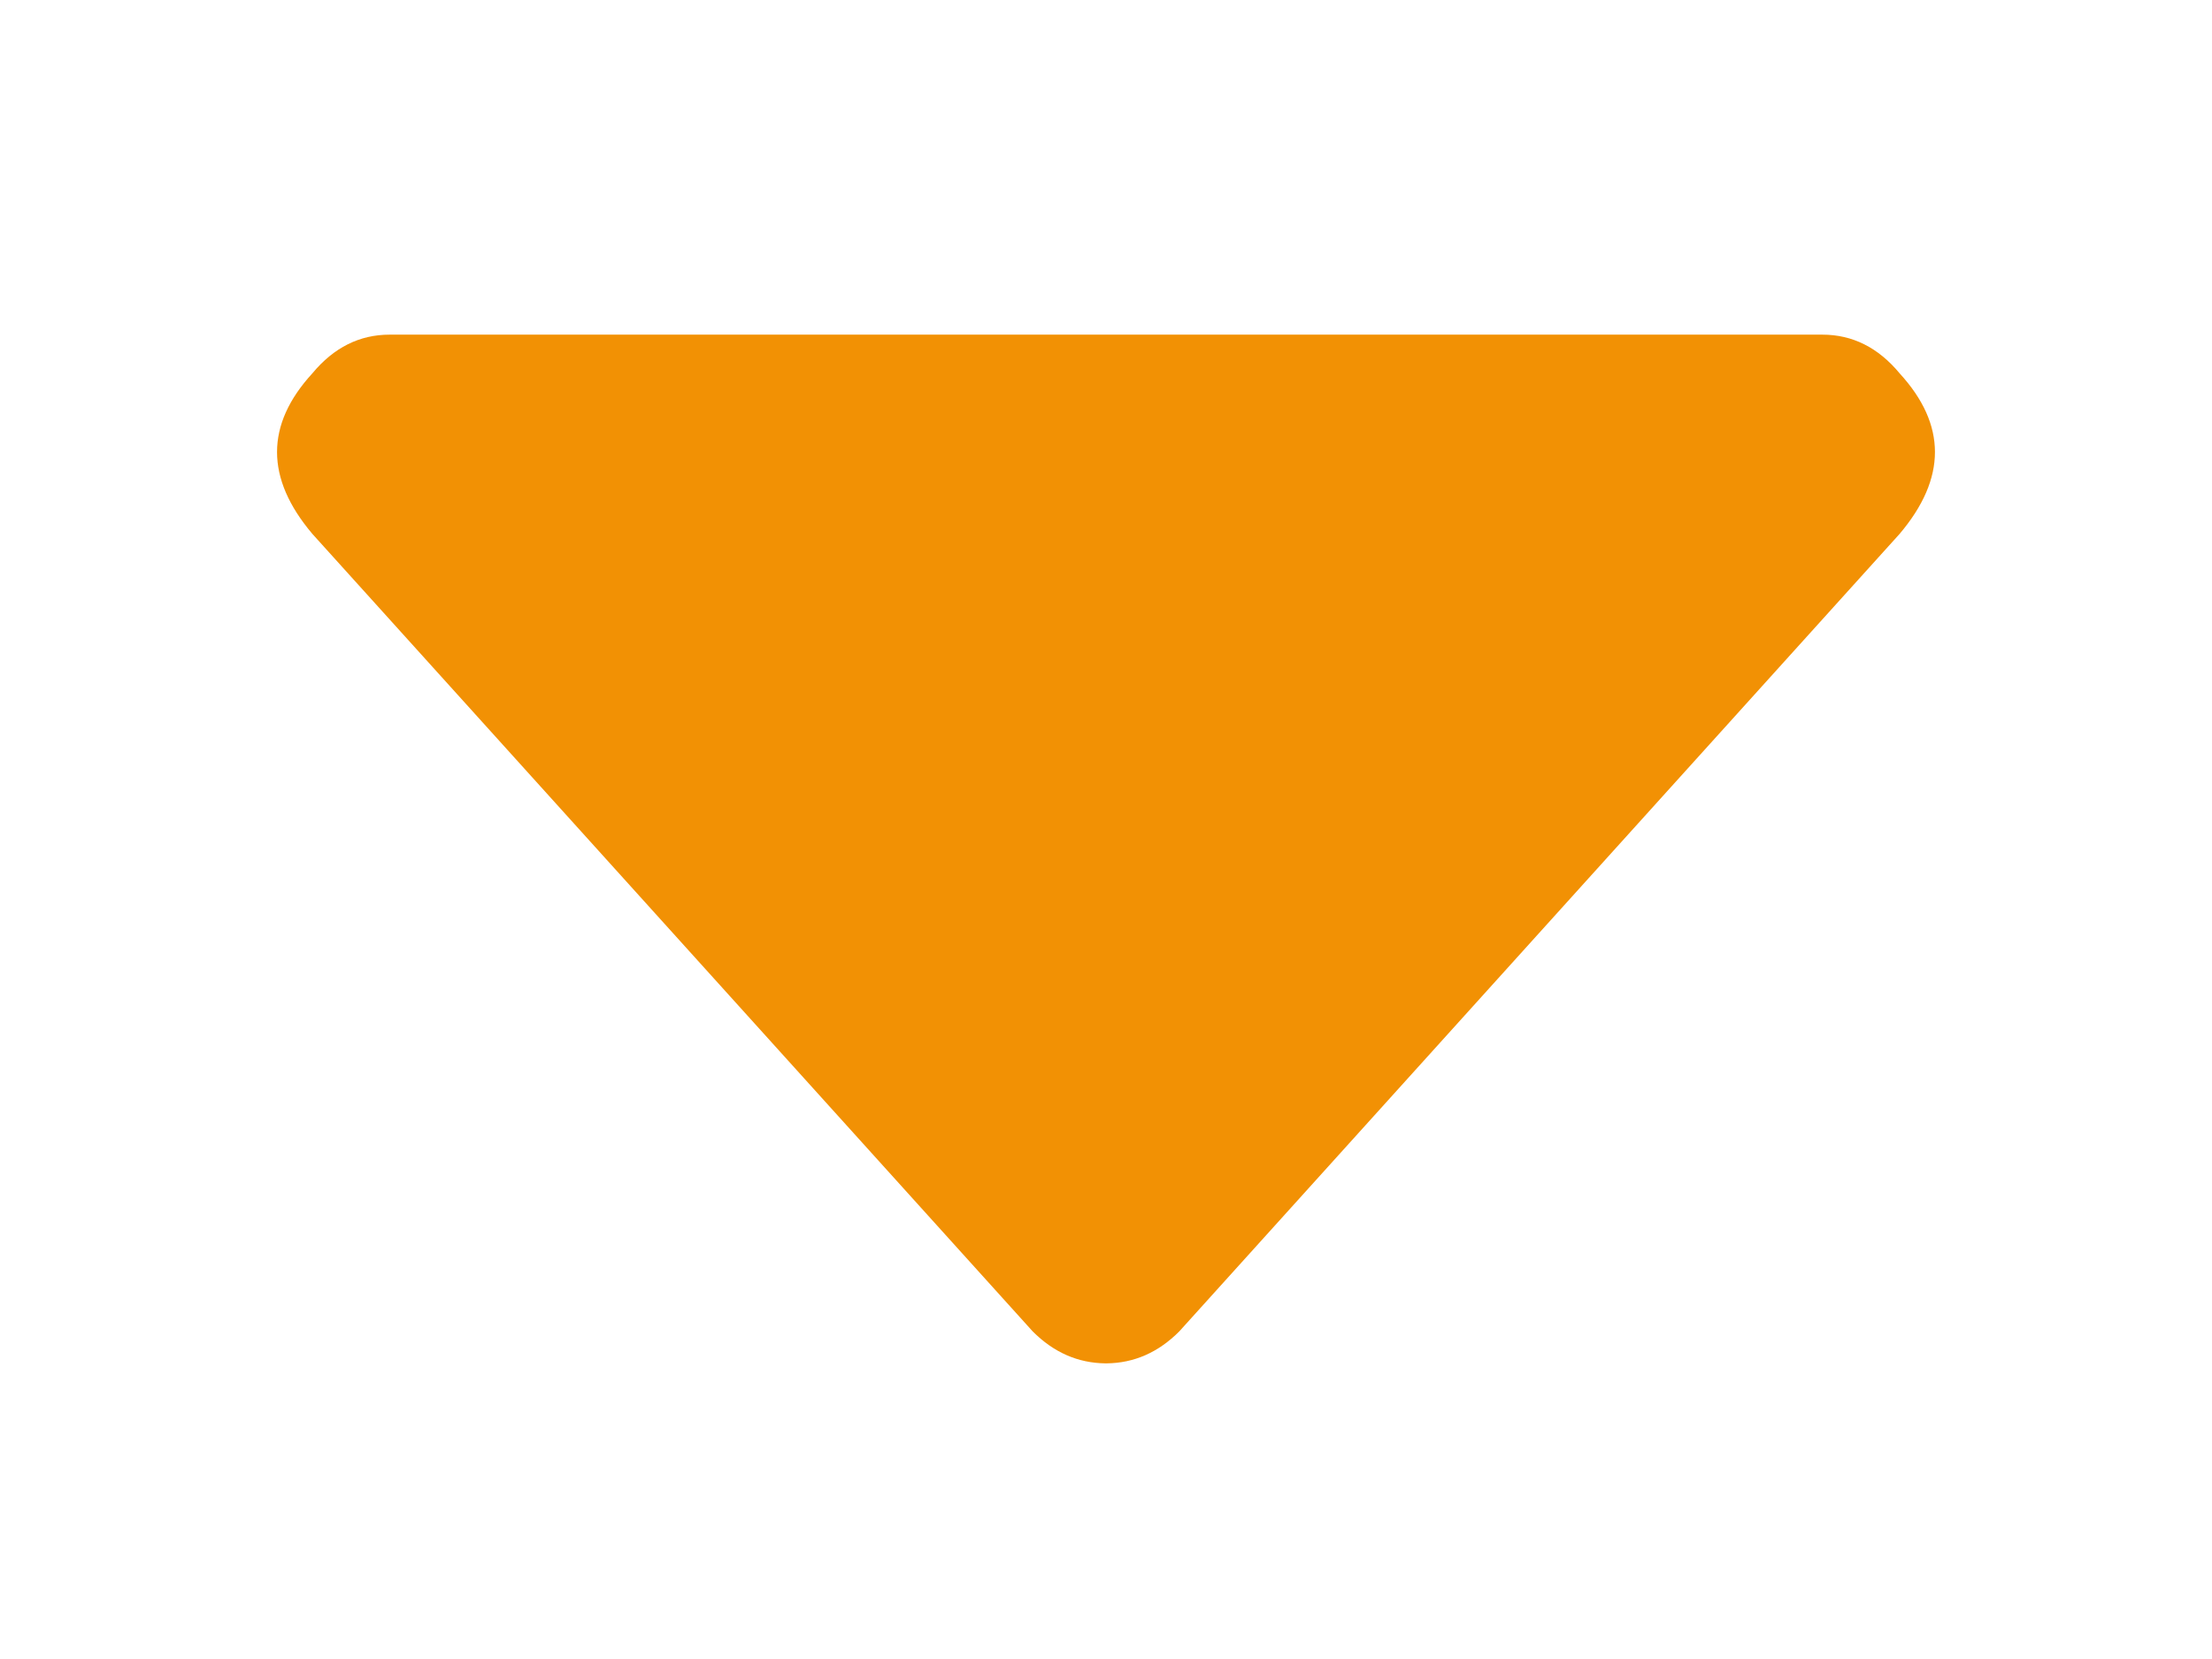 <?xml version="1.0" encoding="UTF-8"?> <svg xmlns="http://www.w3.org/2000/svg" viewBox="0 0 113.386 85.039"><path d="m0 0h113.386v85.039h-113.386z" fill="none"></path><path d="m97.37 19.132c-1.097-1.318-2.415-1.978-3.955-1.978h-73.444c-1.54 0-2.858.659-3.955 1.978-2.42 2.637-2.42 5.386 0 8.24l36.915 40.87c1.083 1.087 2.327 1.628 3.735 1.643h.053c1.409-.014 2.653-.555 3.735-1.643l36.915-40.87c2.421-2.854 2.421-5.603 0-8.24z" fill="#f29104"></path></svg> 